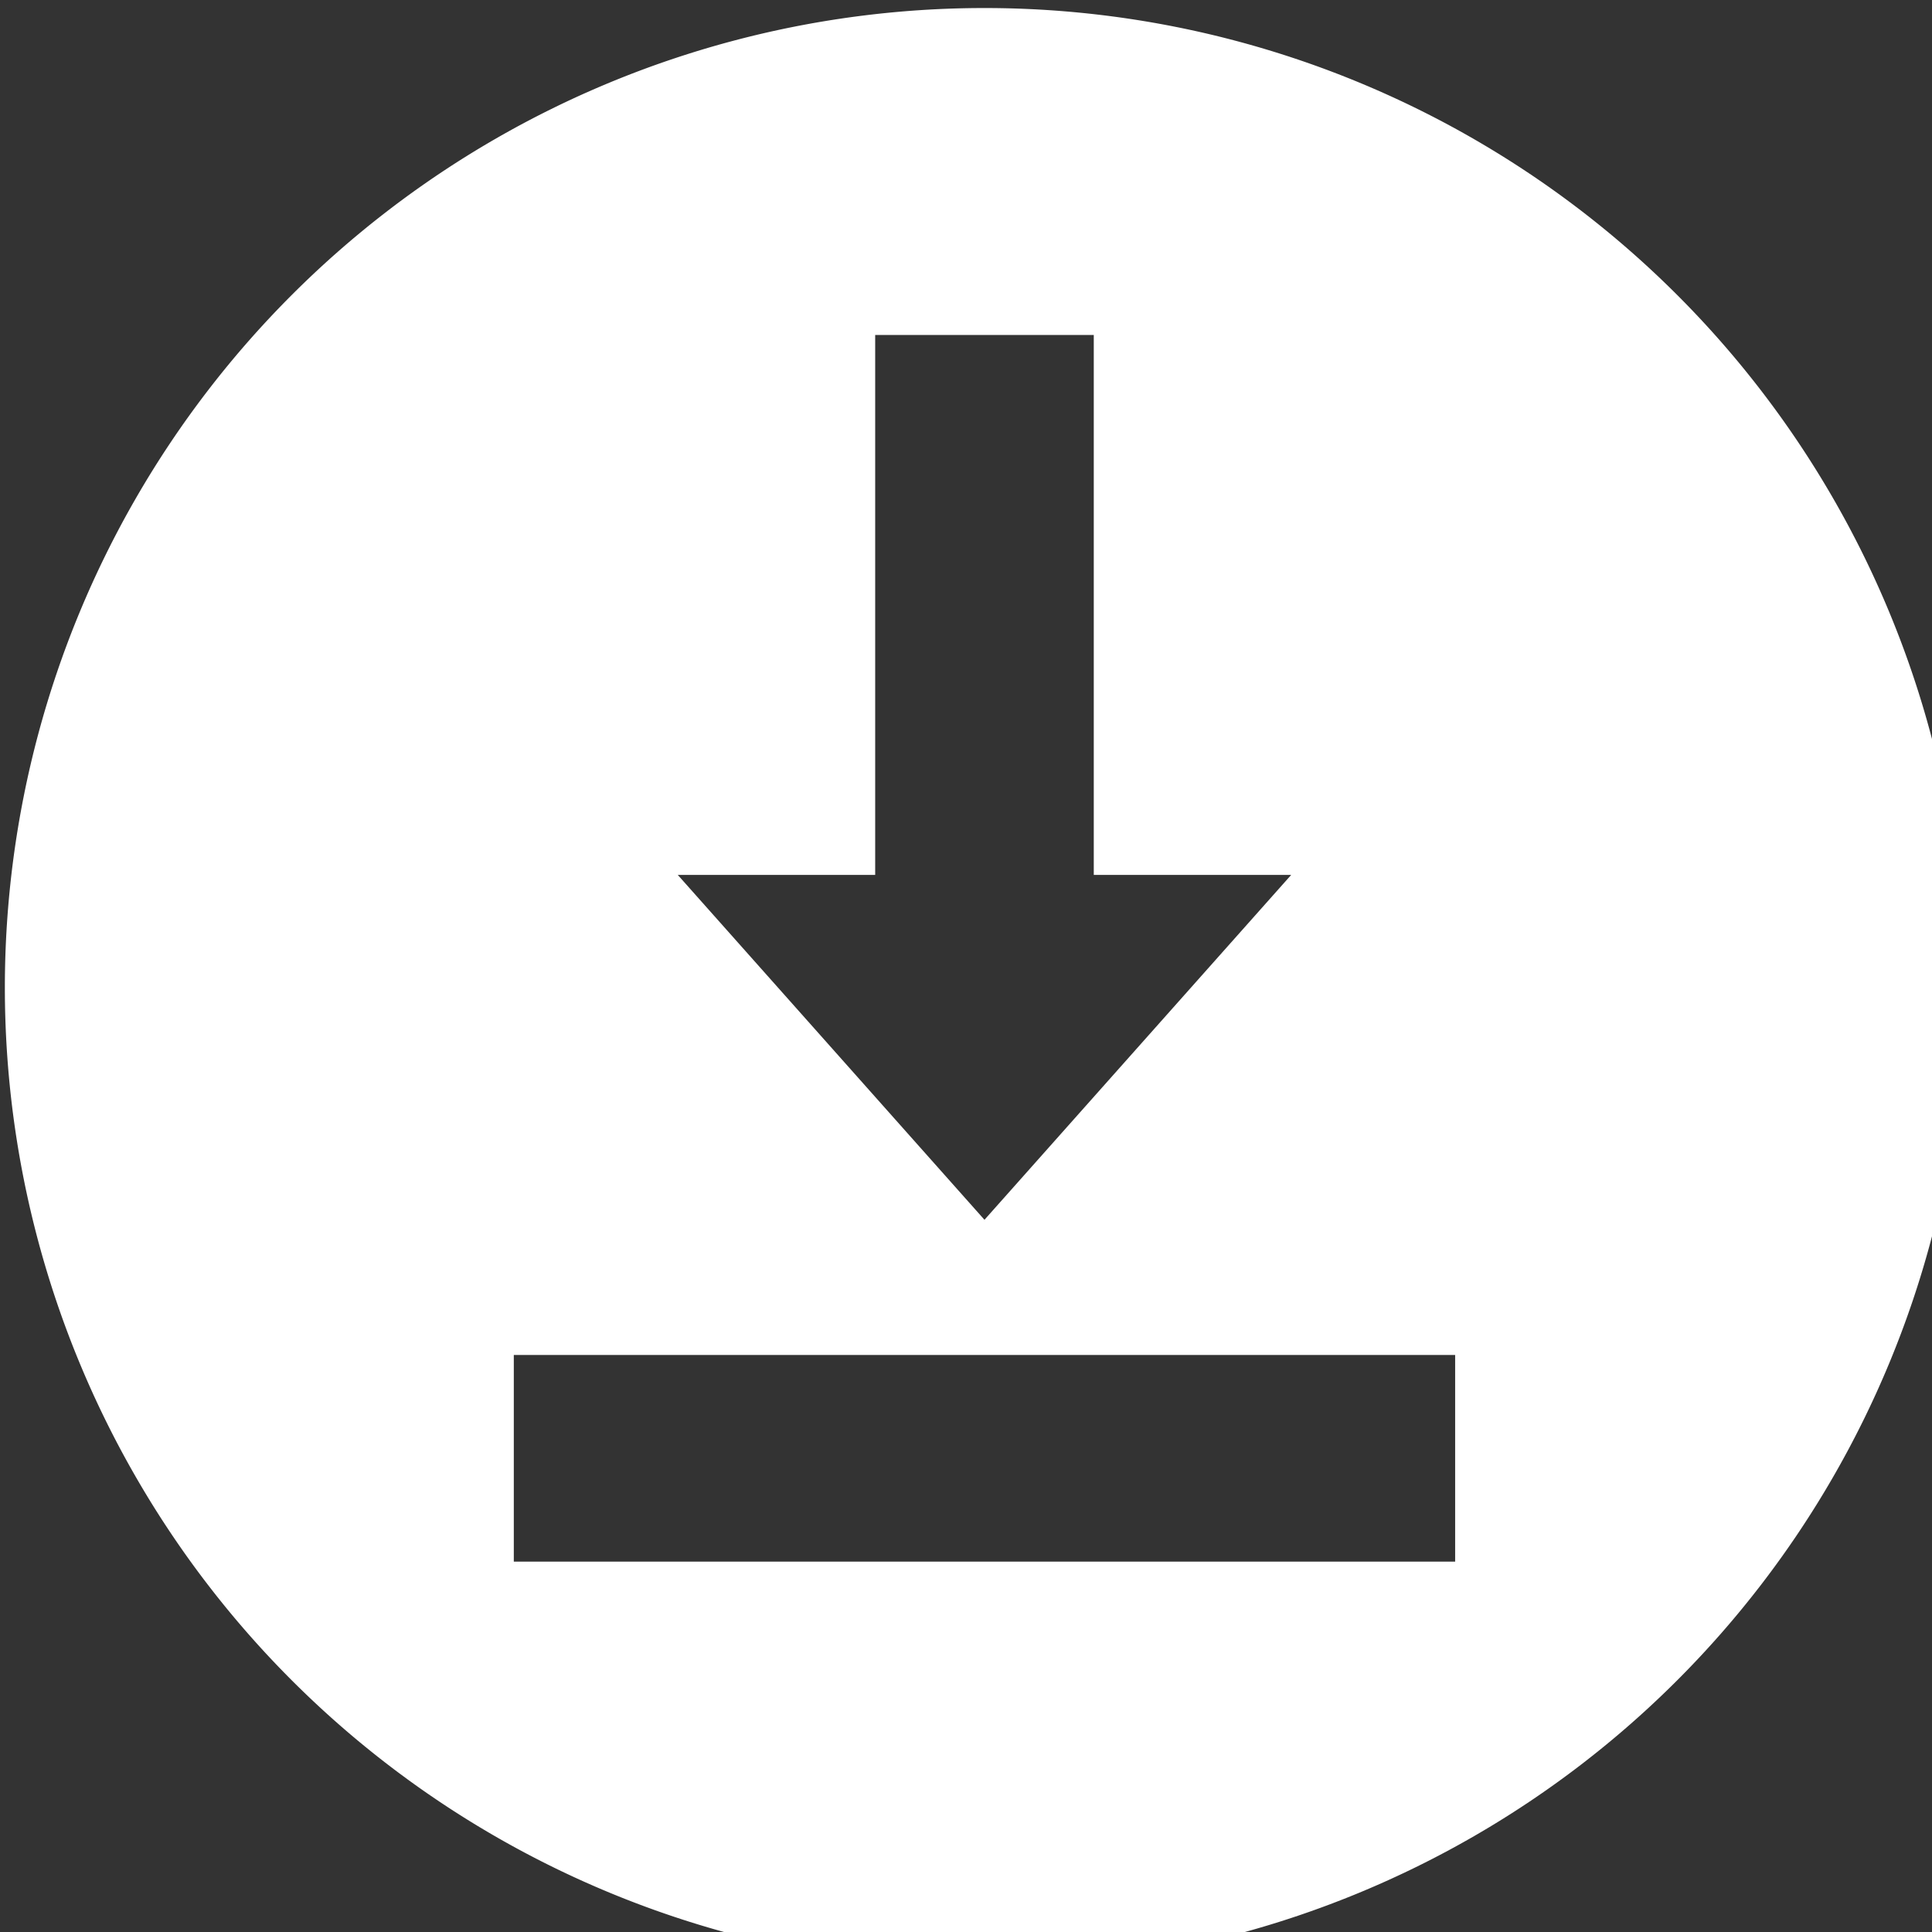 <?xml version="1.0" encoding="UTF-8" standalone="no"?>
<svg
   xmlns:dc="http://purl.org/dc/elements/1.1/"
   xmlns:cc="http://creativecommons.org/ns#"
   xmlns:rdf="http://www.w3.org/1999/02/22-rdf-syntax-ns#"
   xmlns:svg="http://www.w3.org/2000/svg"
   xmlns="http://www.w3.org/2000/svg"
   xmlns:sodipodi="http://sodipodi.sourceforge.net/DTD/sodipodi-0.dtd"
   xmlns:inkscape="http://www.inkscape.org/namespaces/inkscape"
   height="17.671"
   width="17.671"
   id="svg2"
   y="0px"
   x="0px"
   version="1.1"
   viewBox="0 0 17.671 17.671"
   inkscape:version="0.91 r13725"
   sodipodi:docname="NMPi_download_no_bkgrd.svg">
  <rect x="0" y="0" width="17.671" height="17.671" fill="#333333" stroke="none"/>
  <sodipodi:namedview
     pagecolor="#ffffff"
     bordercolor="#666666"
     borderopacity="1"
     objecttolerance="10"
     gridtolerance="10"
     guidetolerance="10"
     inkscape:pageopacity="0"
     inkscape:pageshadow="2"
     inkscape:window-width="1195"
     inkscape:window-height="800"
     id="namedview14"
     showgrid="false"
     fit-margin-top="0"
     fit-margin-left="0"
     fit-margin-right="0"
     fit-margin-bottom="0"
     inkscape:zoom="16.163823"
     inkscape:cx="-1.4270651"
     inkscape:cy="15.499161"
     inkscape:window-x="235"
     inkscape:window-y="147"
     inkscape:window-maximized="0"
     inkscape:current-layer="svg2" />
  <defs
     id="defs26" />
  <desc
     id="desc6">Created with Sketch.</desc>
  <g
     transform="matrix(0.035,0,0,0.035,-3.148,-5.252)"
     id="g4"
     style="fill:#ffffff;fill-opacity:1">
    <path
       inkscape:connector-curvature="0"
       style="opacity:1;fill:#ffffff;fill-opacity:1;fill-rule:nonzero;stroke:none;stroke-width:10;stroke-linecap:butt;stroke-linejoin:round;stroke-miterlimit:4;stroke-dasharray:none;stroke-dashoffset:0;stroke-opacity:1"
       d="M 256,0 A 256,256 0 0 0 0,256 256,256 0 0 0 256,512 256,256 0 0 0 512,256 256,256 0 0 0 256,0 Z m -28.562,85.436 57.125,0 0,141.109 51.584,0 -80.146,90.121 -80.146,-90.121 51.584,0 0,-141.109 z M 133,352 l 246,0 0,54 -246,0 0,-54 z"
       transform="translate(91.214,152.156)"
       id="path6" />
  </g>
</svg>
